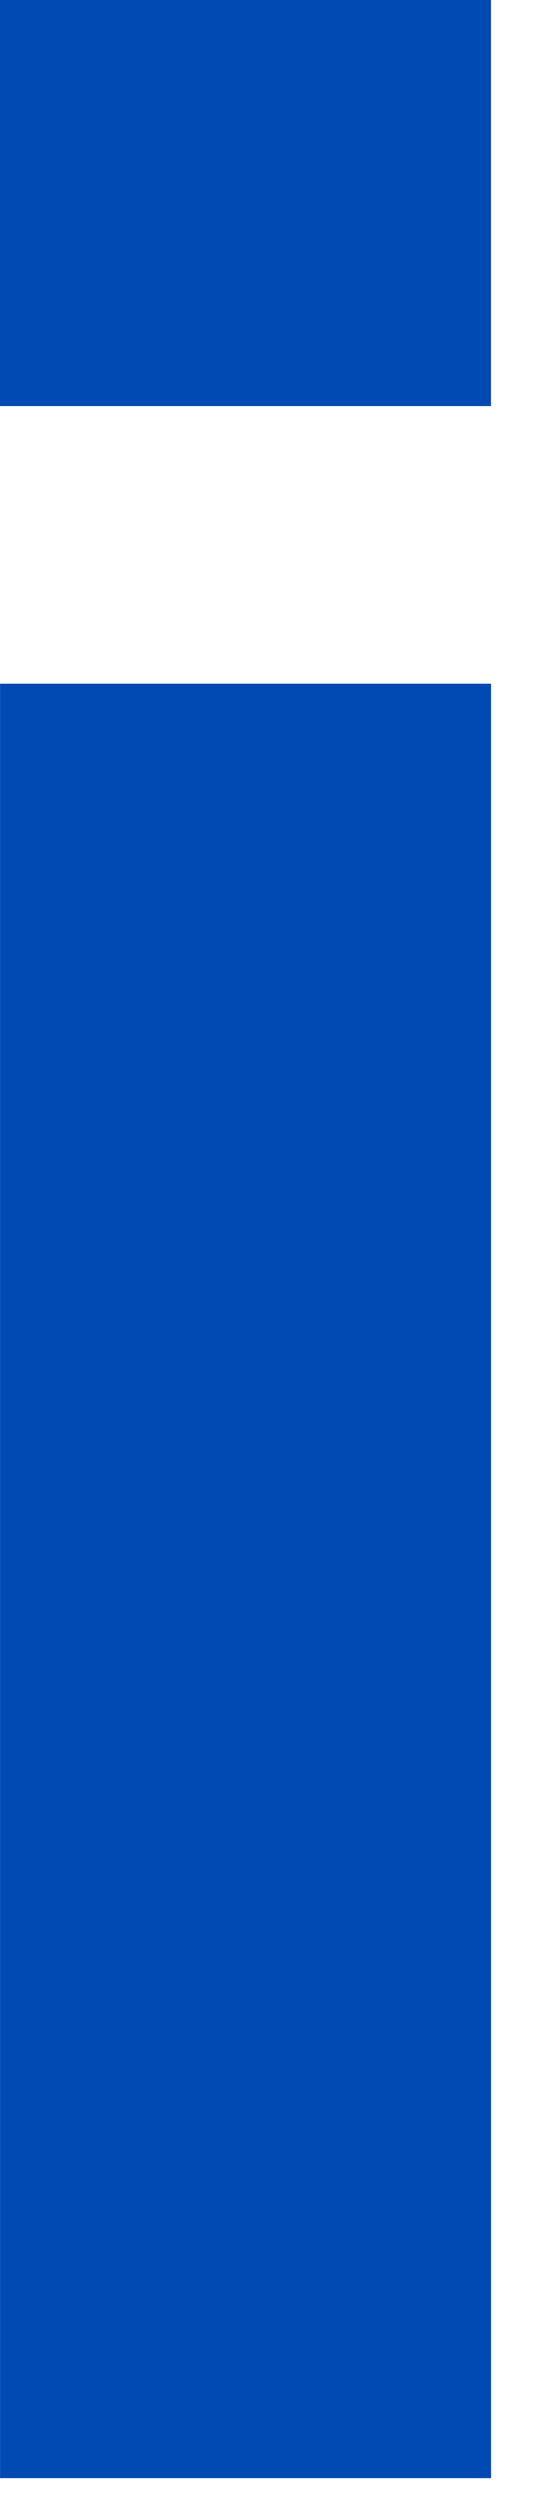 <?xml version="1.0" encoding="utf-8"?>
<svg xmlns="http://www.w3.org/2000/svg" fill="none" height="100%" overflow="visible" preserveAspectRatio="none" style="display: block;" viewBox="0 0 9 41" width="100%">
<path d="M8.065 40.642H0.001V11.213H8.065V40.642ZM8.064 6.66H0V0H8.064V6.66Z" fill="#014AB3" id="Shape"/>
</svg>